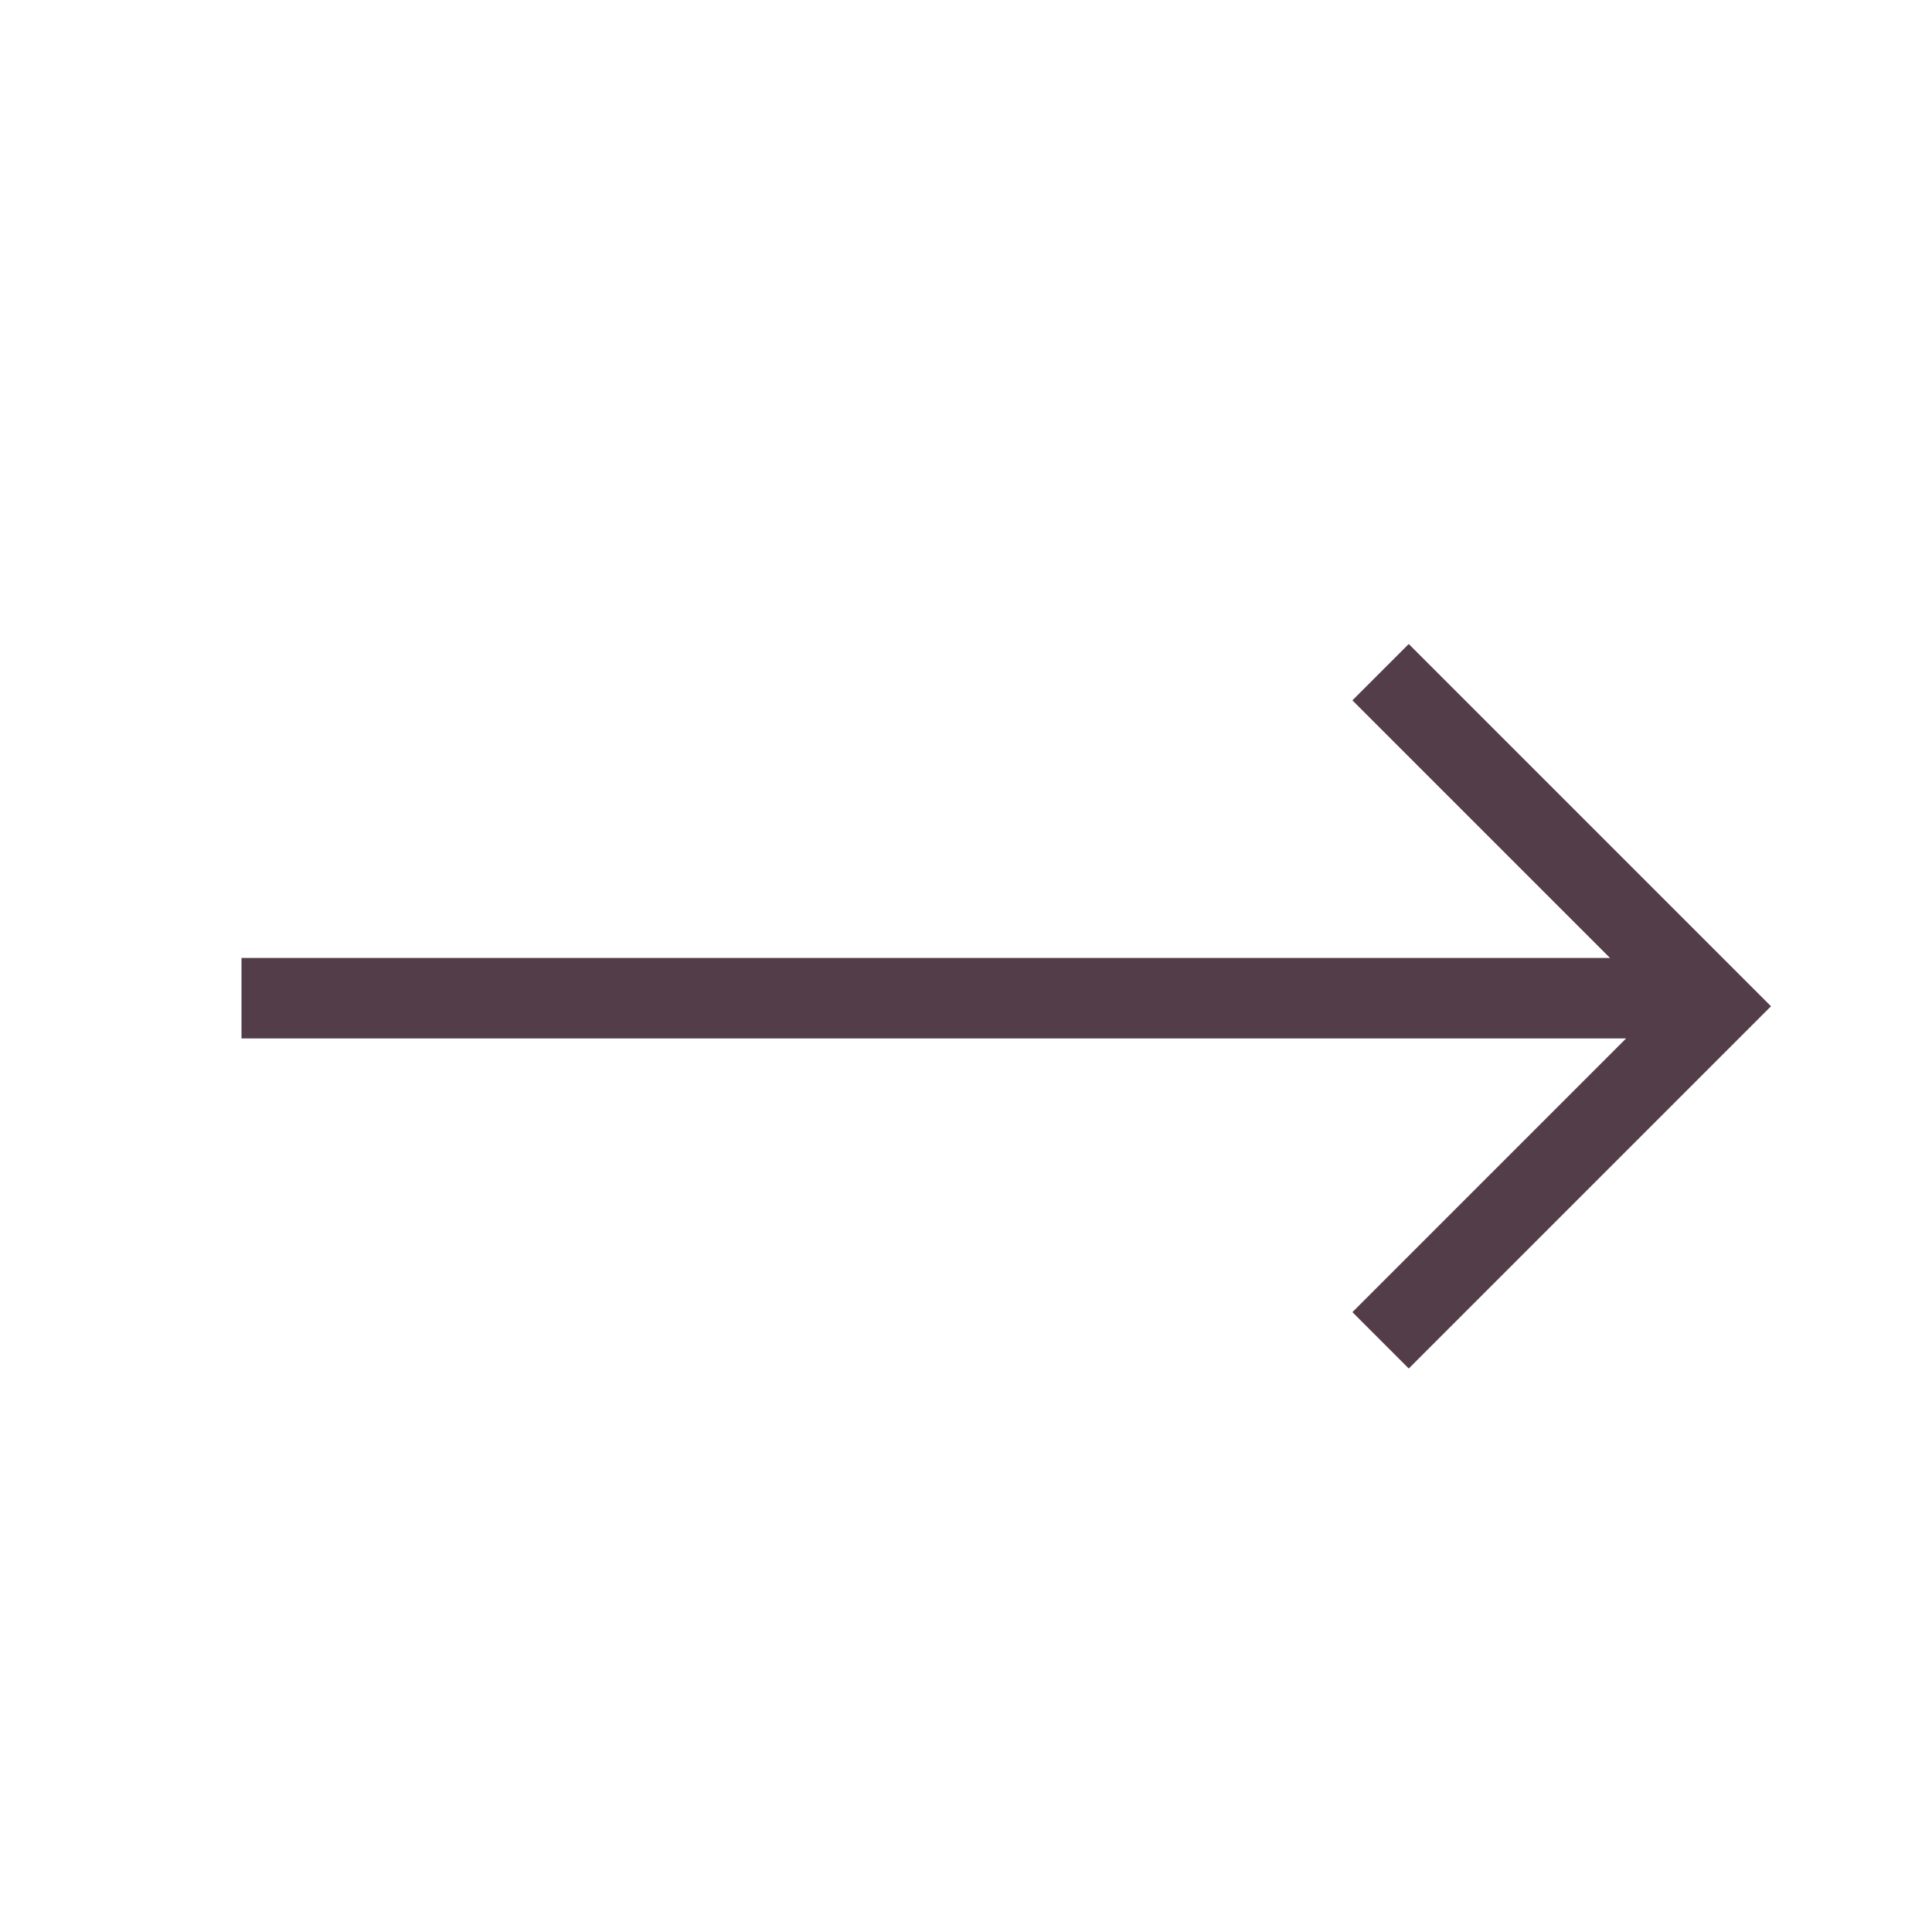 <?xml version="1.0" standalone="no"?><!DOCTYPE svg PUBLIC "-//W3C//DTD SVG 1.1//EN" "http://www.w3.org/Graphics/SVG/1.1/DTD/svg11.dtd"><svg t="1704425512992" class="icon" viewBox="0 0 1024 1024" version="1.1" xmlns="http://www.w3.org/2000/svg" p-id="6538" width="48" height="48" xmlns:xlink="http://www.w3.org/1999/xlink"><path d="M853.333 507.733H128v42.667h733.867l-145.067 145.067 29.867 29.867 192-192L746.667 341.333l-29.867 29.867 136.533 136.533z" fill="#533d49" p-id="6539"></path></svg>